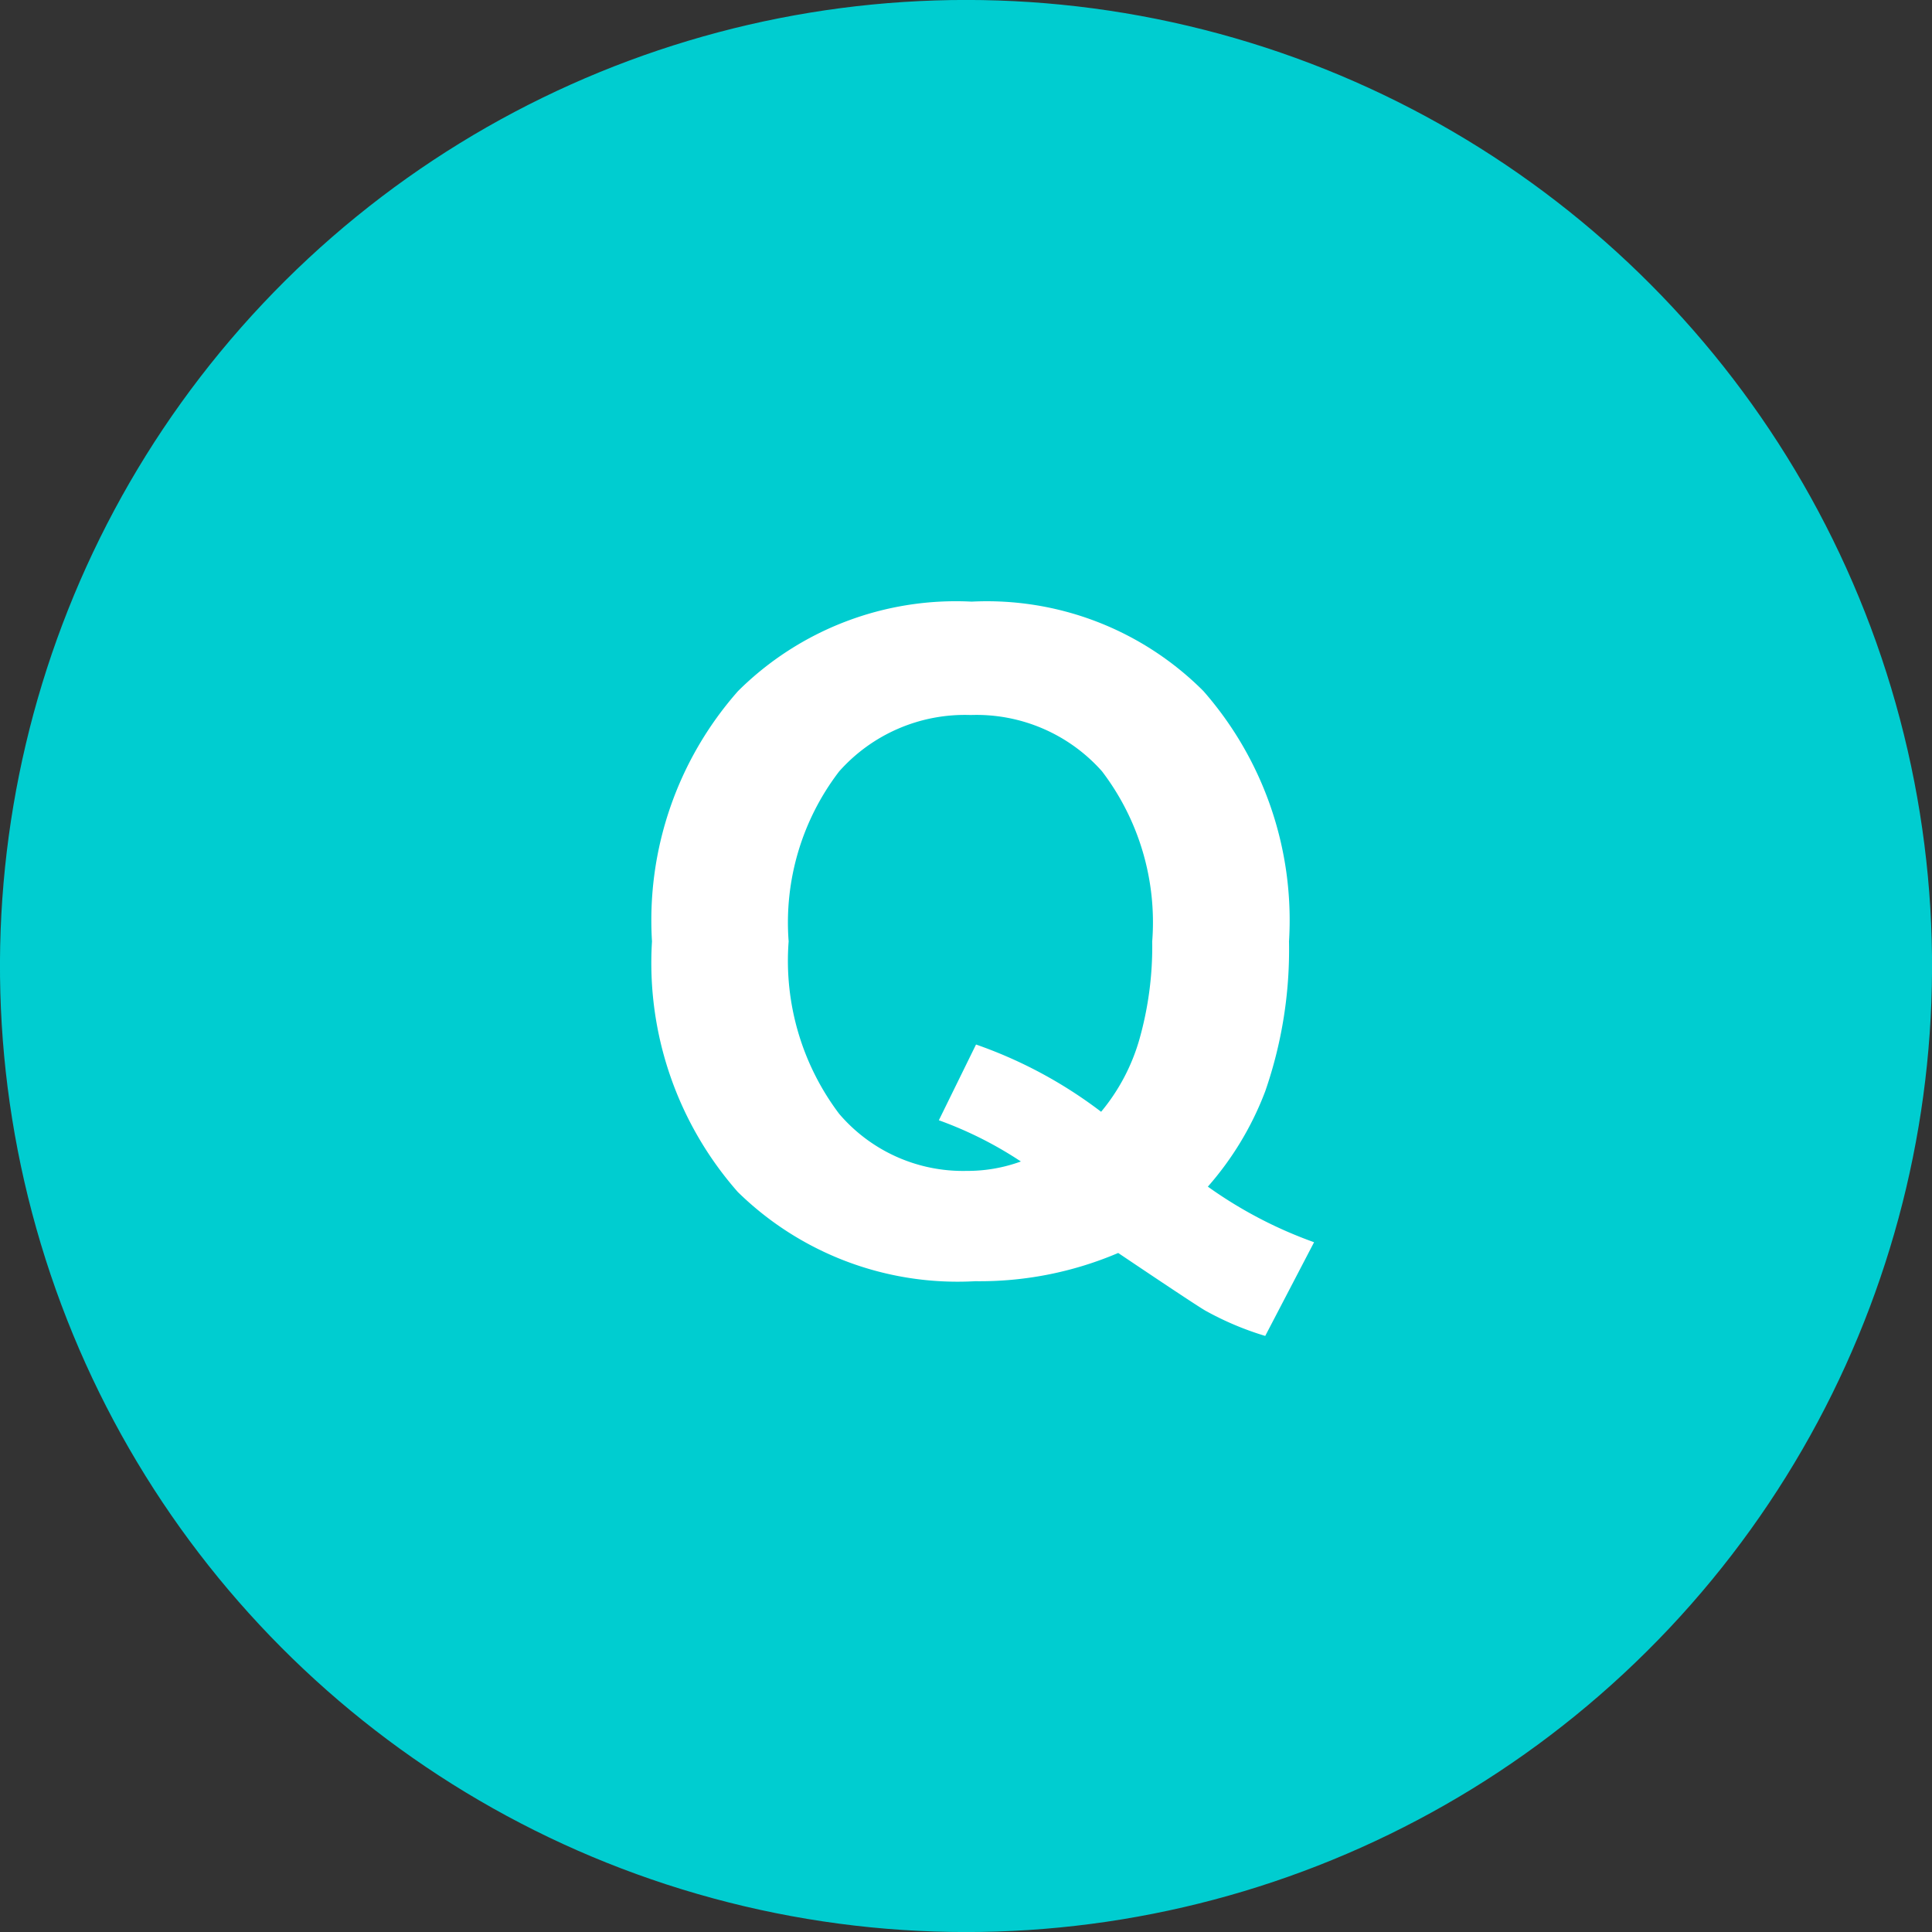 <svg xmlns="http://www.w3.org/2000/svg" width="42.087" height="42.087" viewBox="0 0 42.087 42.087">
  <rect x="0" y="0" width="42.087" height="42.087" fill="#333333" stroke="none"/>
  <defs>
    <style>
      .cls-1 {
        fill: #00cdd0;
      }

      .cls-2 {
        fill: #fff;
      }
    </style>
  </defs>
  <g id="レイヤー_2" data-name="レイヤー 2">
    <g id="obj">
      <g>
        <circle class="cls-1" cx="21.044" cy="21.044" r="21.044" transform="translate(-4.272 36.69) rotate(-76.718)"/>
        <path class="cls-2" d="M26.312,25.85a9.436,9.436,0,0,0,2.314,1.211l-1.064,2.041a6.594,6.594,0,0,1-1.279-.537q-.137-.068-1.924-1.27a7.69,7.69,0,0,1-3.115.615,6.839,6.839,0,0,1-5.171-1.943,7.552,7.552,0,0,1-1.87-5.459,7.543,7.543,0,0,1,1.875-5.454,6.731,6.731,0,0,1,5.088-1.948,6.661,6.661,0,0,1,5.049,1.948,7.566,7.566,0,0,1,1.865,5.454,9.419,9.419,0,0,1-.517,3.262A6.781,6.781,0,0,1,26.312,25.85ZM23.987,24.219a4.32,4.32,0,0,0,.835-1.582,7.42,7.42,0,0,0,.278-2.129,5.426,5.426,0,0,0-1.094-3.706,3.654,3.654,0,0,0-2.861-1.226,3.661,3.661,0,0,0-2.866,1.23,5.412,5.412,0,0,0-1.099,3.701,5.537,5.537,0,0,0,1.099,3.755,3.545,3.545,0,0,0,2.778,1.245,3.392,3.392,0,0,0,1.182-.205,8.354,8.354,0,0,0-1.787-.898l.81-1.65A9.822,9.822,0,0,1,23.987,24.219Z"/>
      </g>
    </g>
  </g>
</svg>
